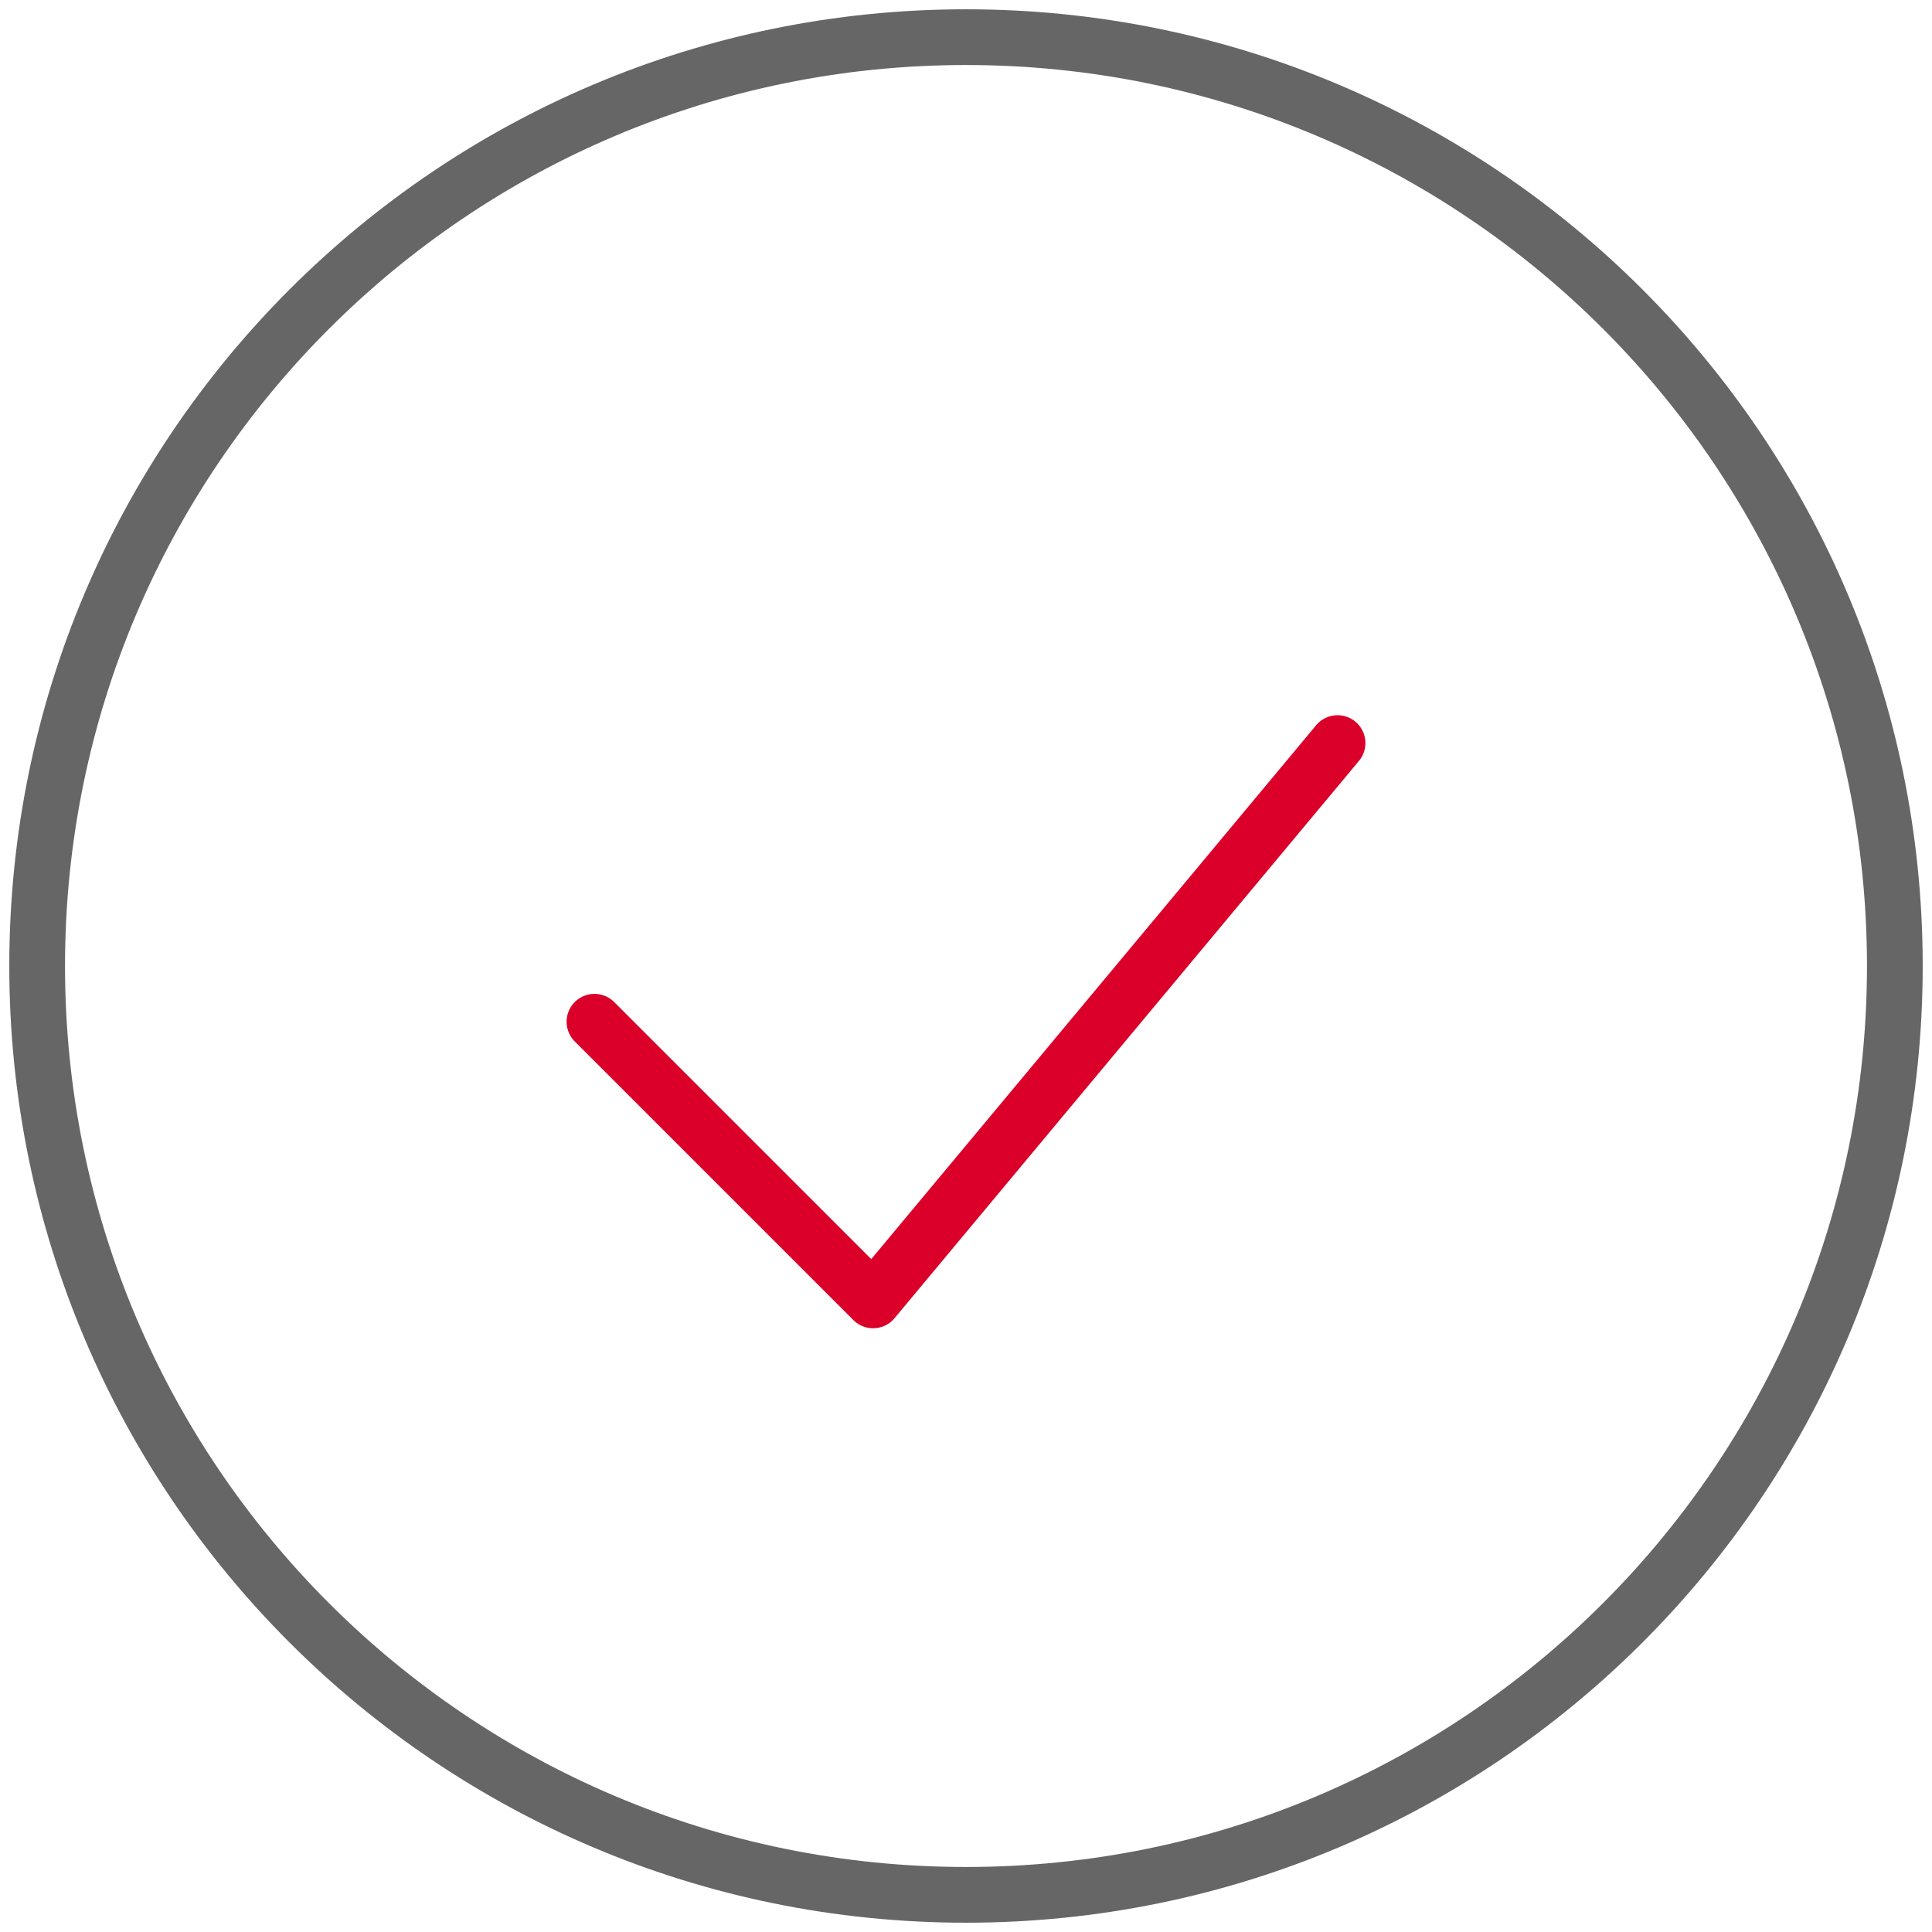 <svg width="52" height="52" viewBox="0 0 52 52" fill="none" xmlns="http://www.w3.org/2000/svg">
<path d="M16 27.5L23.5 35L36 20" stroke="#DB0029" stroke-width="1.5" stroke-linecap="round" stroke-linejoin="round"/>
<path d="M26 51C39.807 51 51 39.807 51 26C51 12.193 39.807 1 26 1C12.193 1 1 12.193 1 26C1 39.807 12.193 51 26 51Z" stroke="#666666" stroke-width="1.5"/>
</svg>
